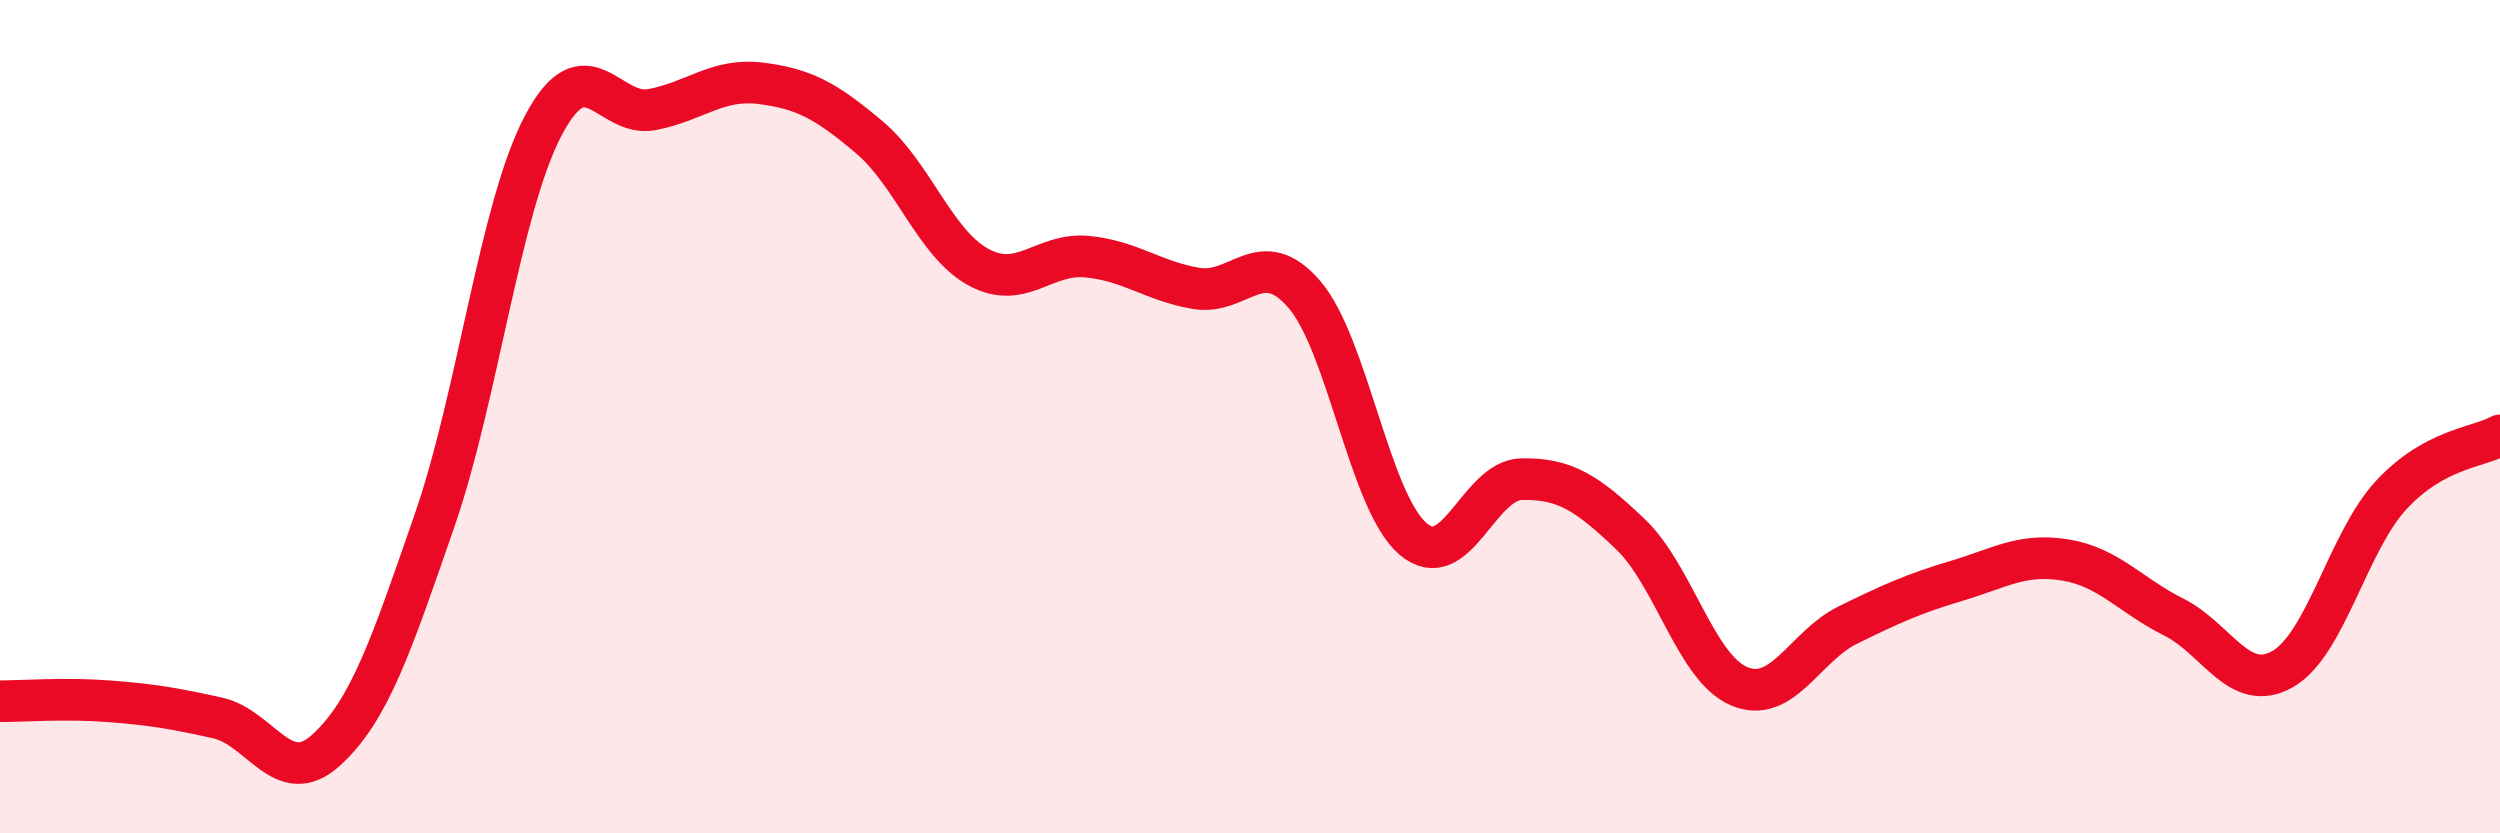 
    <svg width="60" height="20" viewBox="0 0 60 20" xmlns="http://www.w3.org/2000/svg">
      <path
        d="M 0,16.83 C 0.52,16.83 1.57,16.75 2.61,16.83 C 3.65,16.91 4.18,17 5.22,17.23 C 6.26,17.46 6.79,18.95 7.83,18 C 8.87,17.05 9.39,15.49 10.43,12.49 C 11.47,9.49 12,4.98 13.04,3.01 C 14.08,1.04 14.61,2.83 15.65,2.63 C 16.69,2.43 17.22,1.87 18.26,2 C 19.3,2.13 19.83,2.42 20.87,3.3 C 21.91,4.18 22.44,5.84 23.48,6.41 C 24.52,6.98 25.05,6.06 26.09,6.16 C 27.13,6.26 27.66,6.74 28.7,6.92 C 29.74,7.1 30.26,5.86 31.3,7.06 C 32.34,8.26 32.87,12.04 33.91,12.93 C 34.95,13.82 35.48,11.52 36.52,11.5 C 37.56,11.48 38.09,11.83 39.13,12.82 C 40.17,13.81 40.7,16.03 41.74,16.47 C 42.78,16.91 43.31,15.51 44.35,15 C 45.39,14.49 45.92,14.25 46.96,13.94 C 48,13.63 48.53,13.27 49.57,13.44 C 50.61,13.61 51.13,14.29 52.17,14.81 C 53.21,15.33 53.74,16.65 54.78,16.06 C 55.82,15.47 56.35,13 57.39,11.88 C 58.43,10.76 59.48,10.74 60,10.45L60 20L0 20Z"
        fill="#EB0A25"
        opacity="0.1"
        stroke-linecap="round"
        stroke-linejoin="round"
      />
      <path
        d="M 0,16.83 C 0.52,16.83 1.57,16.75 2.61,16.83 C 3.65,16.91 4.18,17 5.22,17.23 C 6.26,17.46 6.79,18.95 7.83,18 C 8.87,17.05 9.39,15.49 10.43,12.49 C 11.47,9.49 12,4.98 13.04,3.01 C 14.08,1.04 14.61,2.83 15.65,2.63 C 16.69,2.43 17.22,1.87 18.26,2 C 19.3,2.13 19.83,2.42 20.87,3.3 C 21.91,4.18 22.44,5.84 23.48,6.41 C 24.52,6.98 25.05,6.06 26.09,6.16 C 27.13,6.26 27.66,6.74 28.7,6.92 C 29.74,7.1 30.26,5.86 31.3,7.06 C 32.34,8.26 32.87,12.04 33.91,12.93 C 34.95,13.82 35.48,11.52 36.52,11.5 C 37.56,11.48 38.09,11.83 39.13,12.82 C 40.17,13.81 40.7,16.03 41.74,16.47 C 42.78,16.91 43.31,15.51 44.35,15 C 45.39,14.49 45.92,14.25 46.96,13.94 C 48,13.63 48.53,13.27 49.57,13.44 C 50.61,13.61 51.13,14.29 52.17,14.81 C 53.21,15.33 53.74,16.65 54.78,16.06 C 55.82,15.47 56.35,13 57.39,11.88 C 58.43,10.76 59.48,10.74 60,10.45"
        stroke="#EB0A25"
        stroke-width="1"
        fill="none"
        stroke-linecap="round"
        stroke-linejoin="round"
      />
    </svg>
  